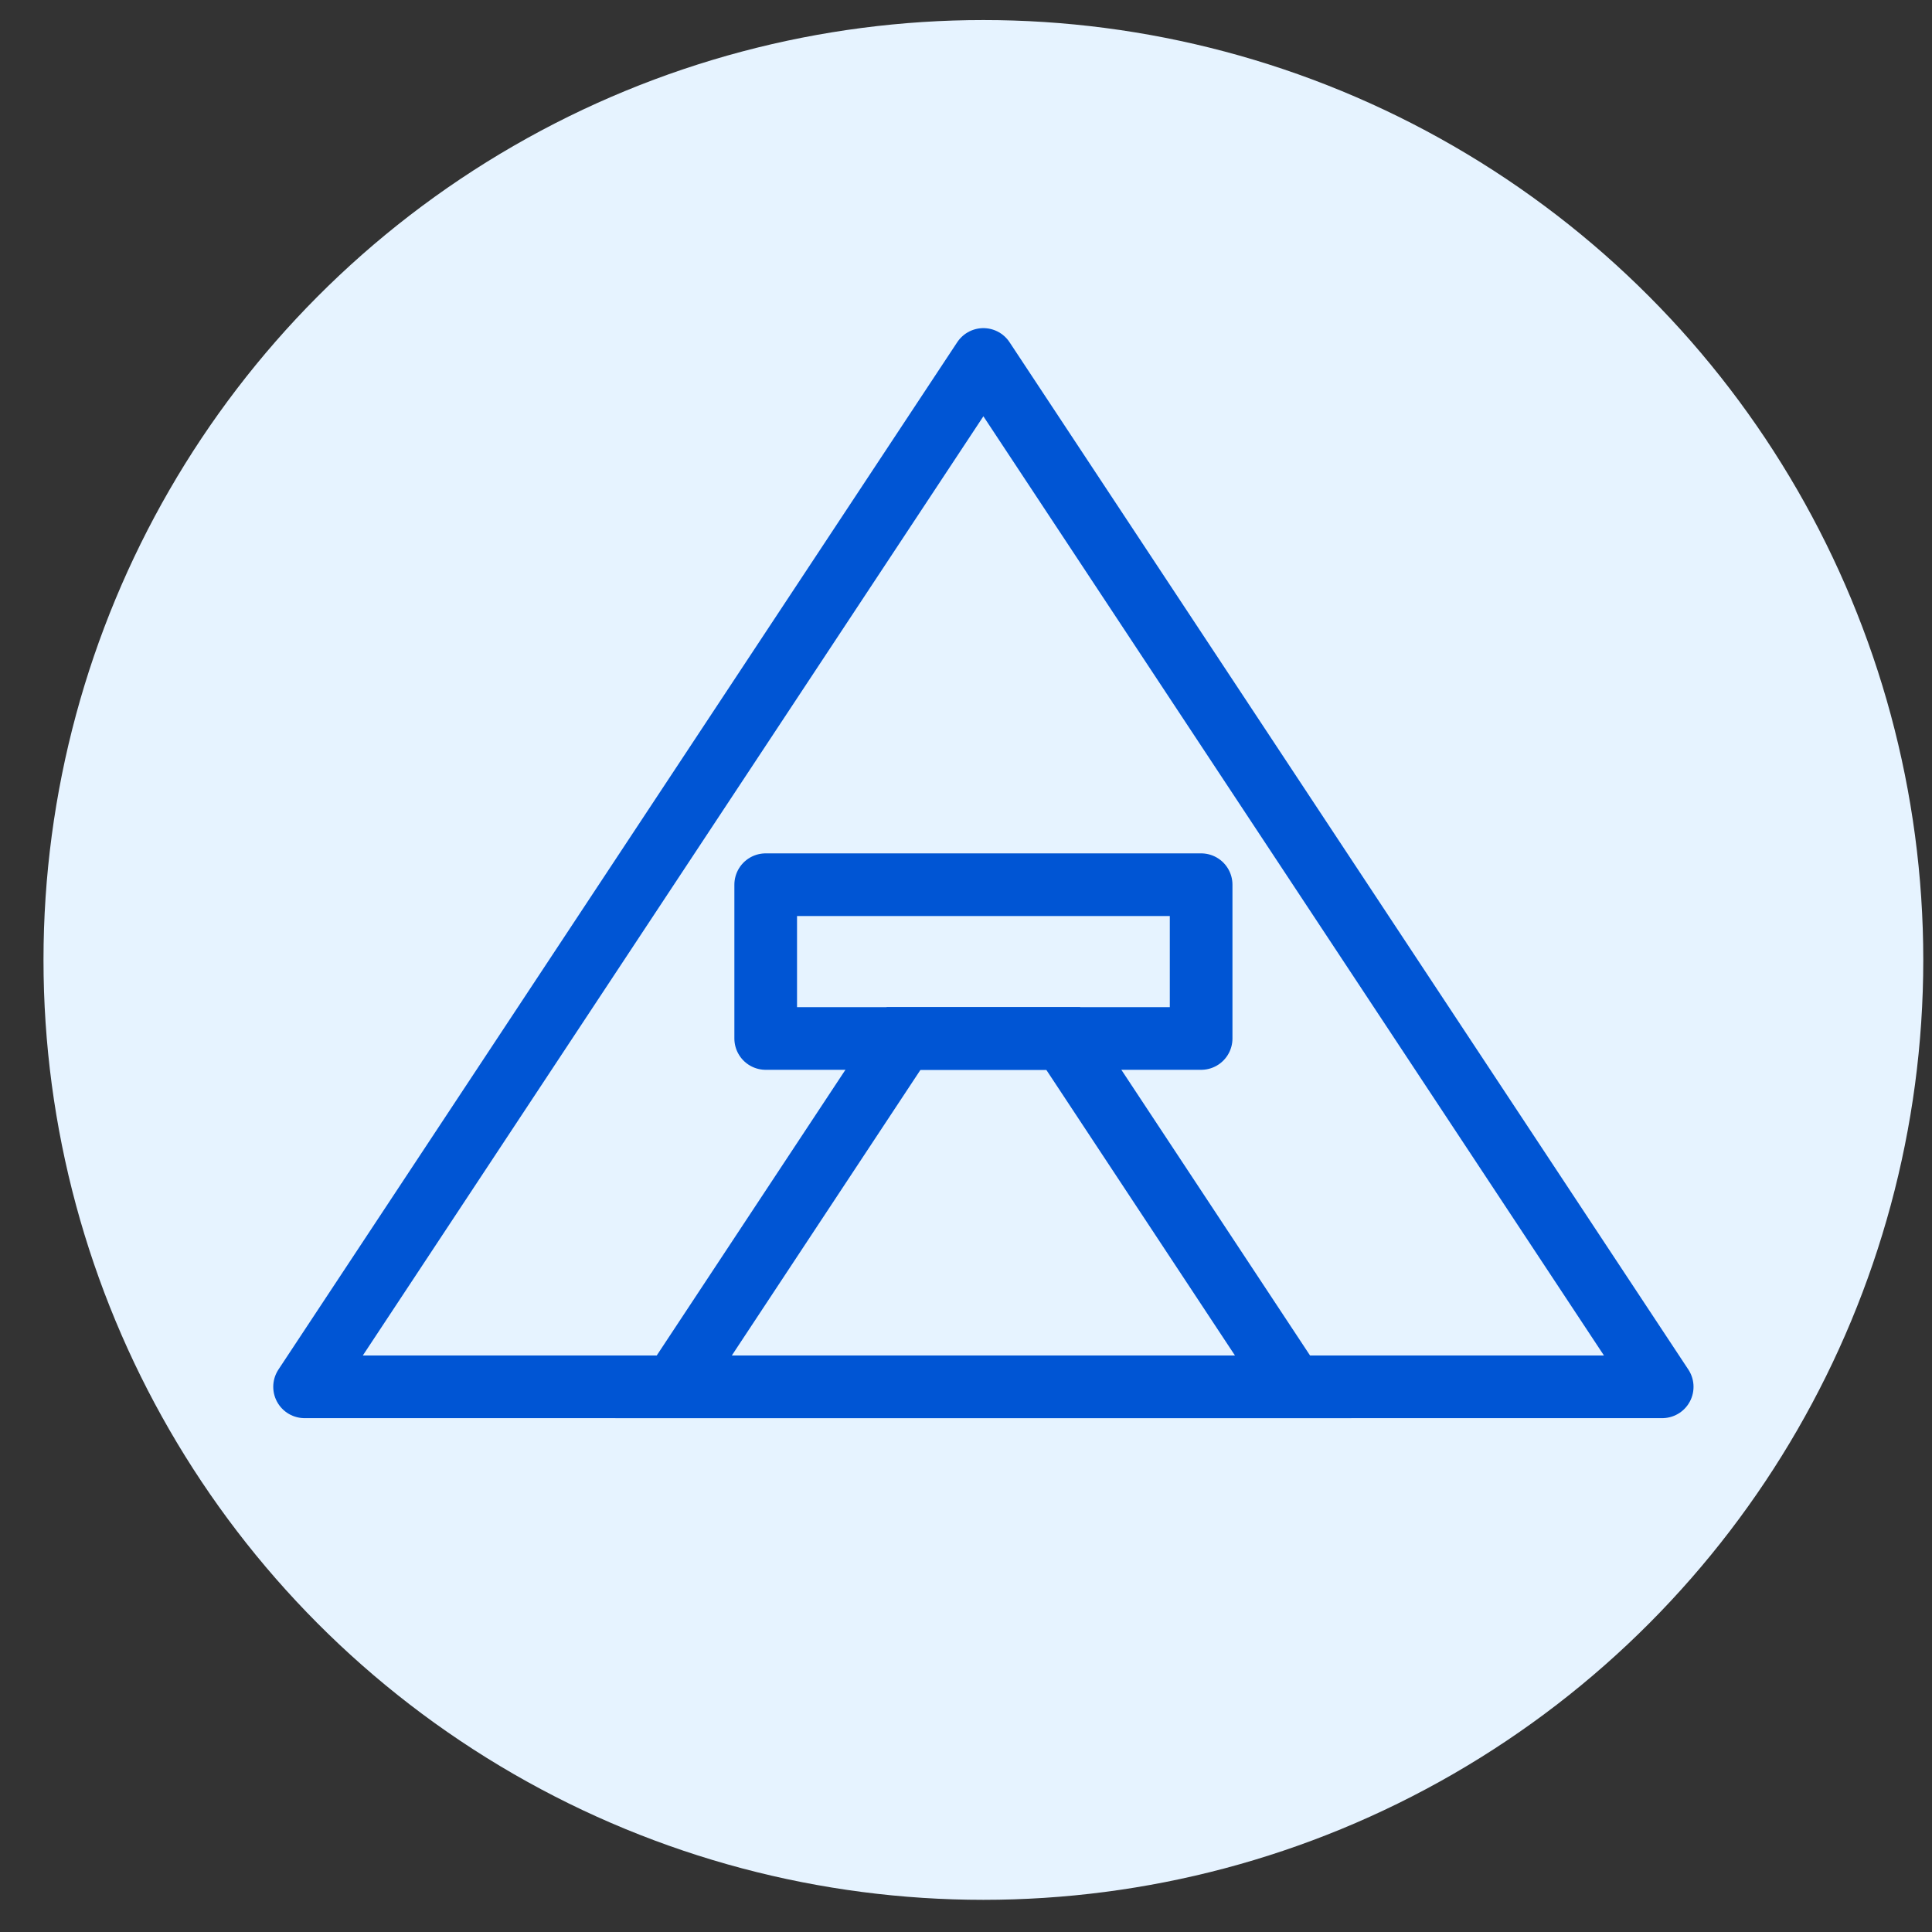 <svg width="37" height="37" viewBox="0 0 37 37" fill="none" xmlns="http://www.w3.org/2000/svg">
<rect x="0" y="0" width="37" height="37" fill="#333333" stroke="none"/>
<g clip-path="url(#clip0_112_12685)">
<circle cx="18.833" cy="18.384" r="18" fill="#E6F3FF"/>
<g clip-path="url(#clip1_112_12685)">
<path d="M31.833 26.559L18.833 6.884L5.833 26.559H31.833Z" stroke="#0055D4" stroke-width="1.2" stroke-linecap="round" stroke-linejoin="round"/>
<path d="M20.36 19.888H17.306L12.9 26.559H24.766L20.36 19.888Z" stroke="#0055D4" stroke-width="1.2" stroke-miterlimit="10"/>
<path d="M23.003 16.943H14.664V19.888H23.003V16.943Z" stroke="#0055D4" stroke-width="1.2" stroke-linejoin="round"/>
</g>
</g>
<defs>
<clipPath id="clip0_112_12685">
<rect width="36" height="36" fill="white" transform="translate(0.833 0.384)"/>
</clipPath>
<clipPath id="clip1_112_12685">
<rect width="28" height="28" fill="white" transform="translate(4.833 4.384)"/>
</clipPath>
</defs>
</svg>
